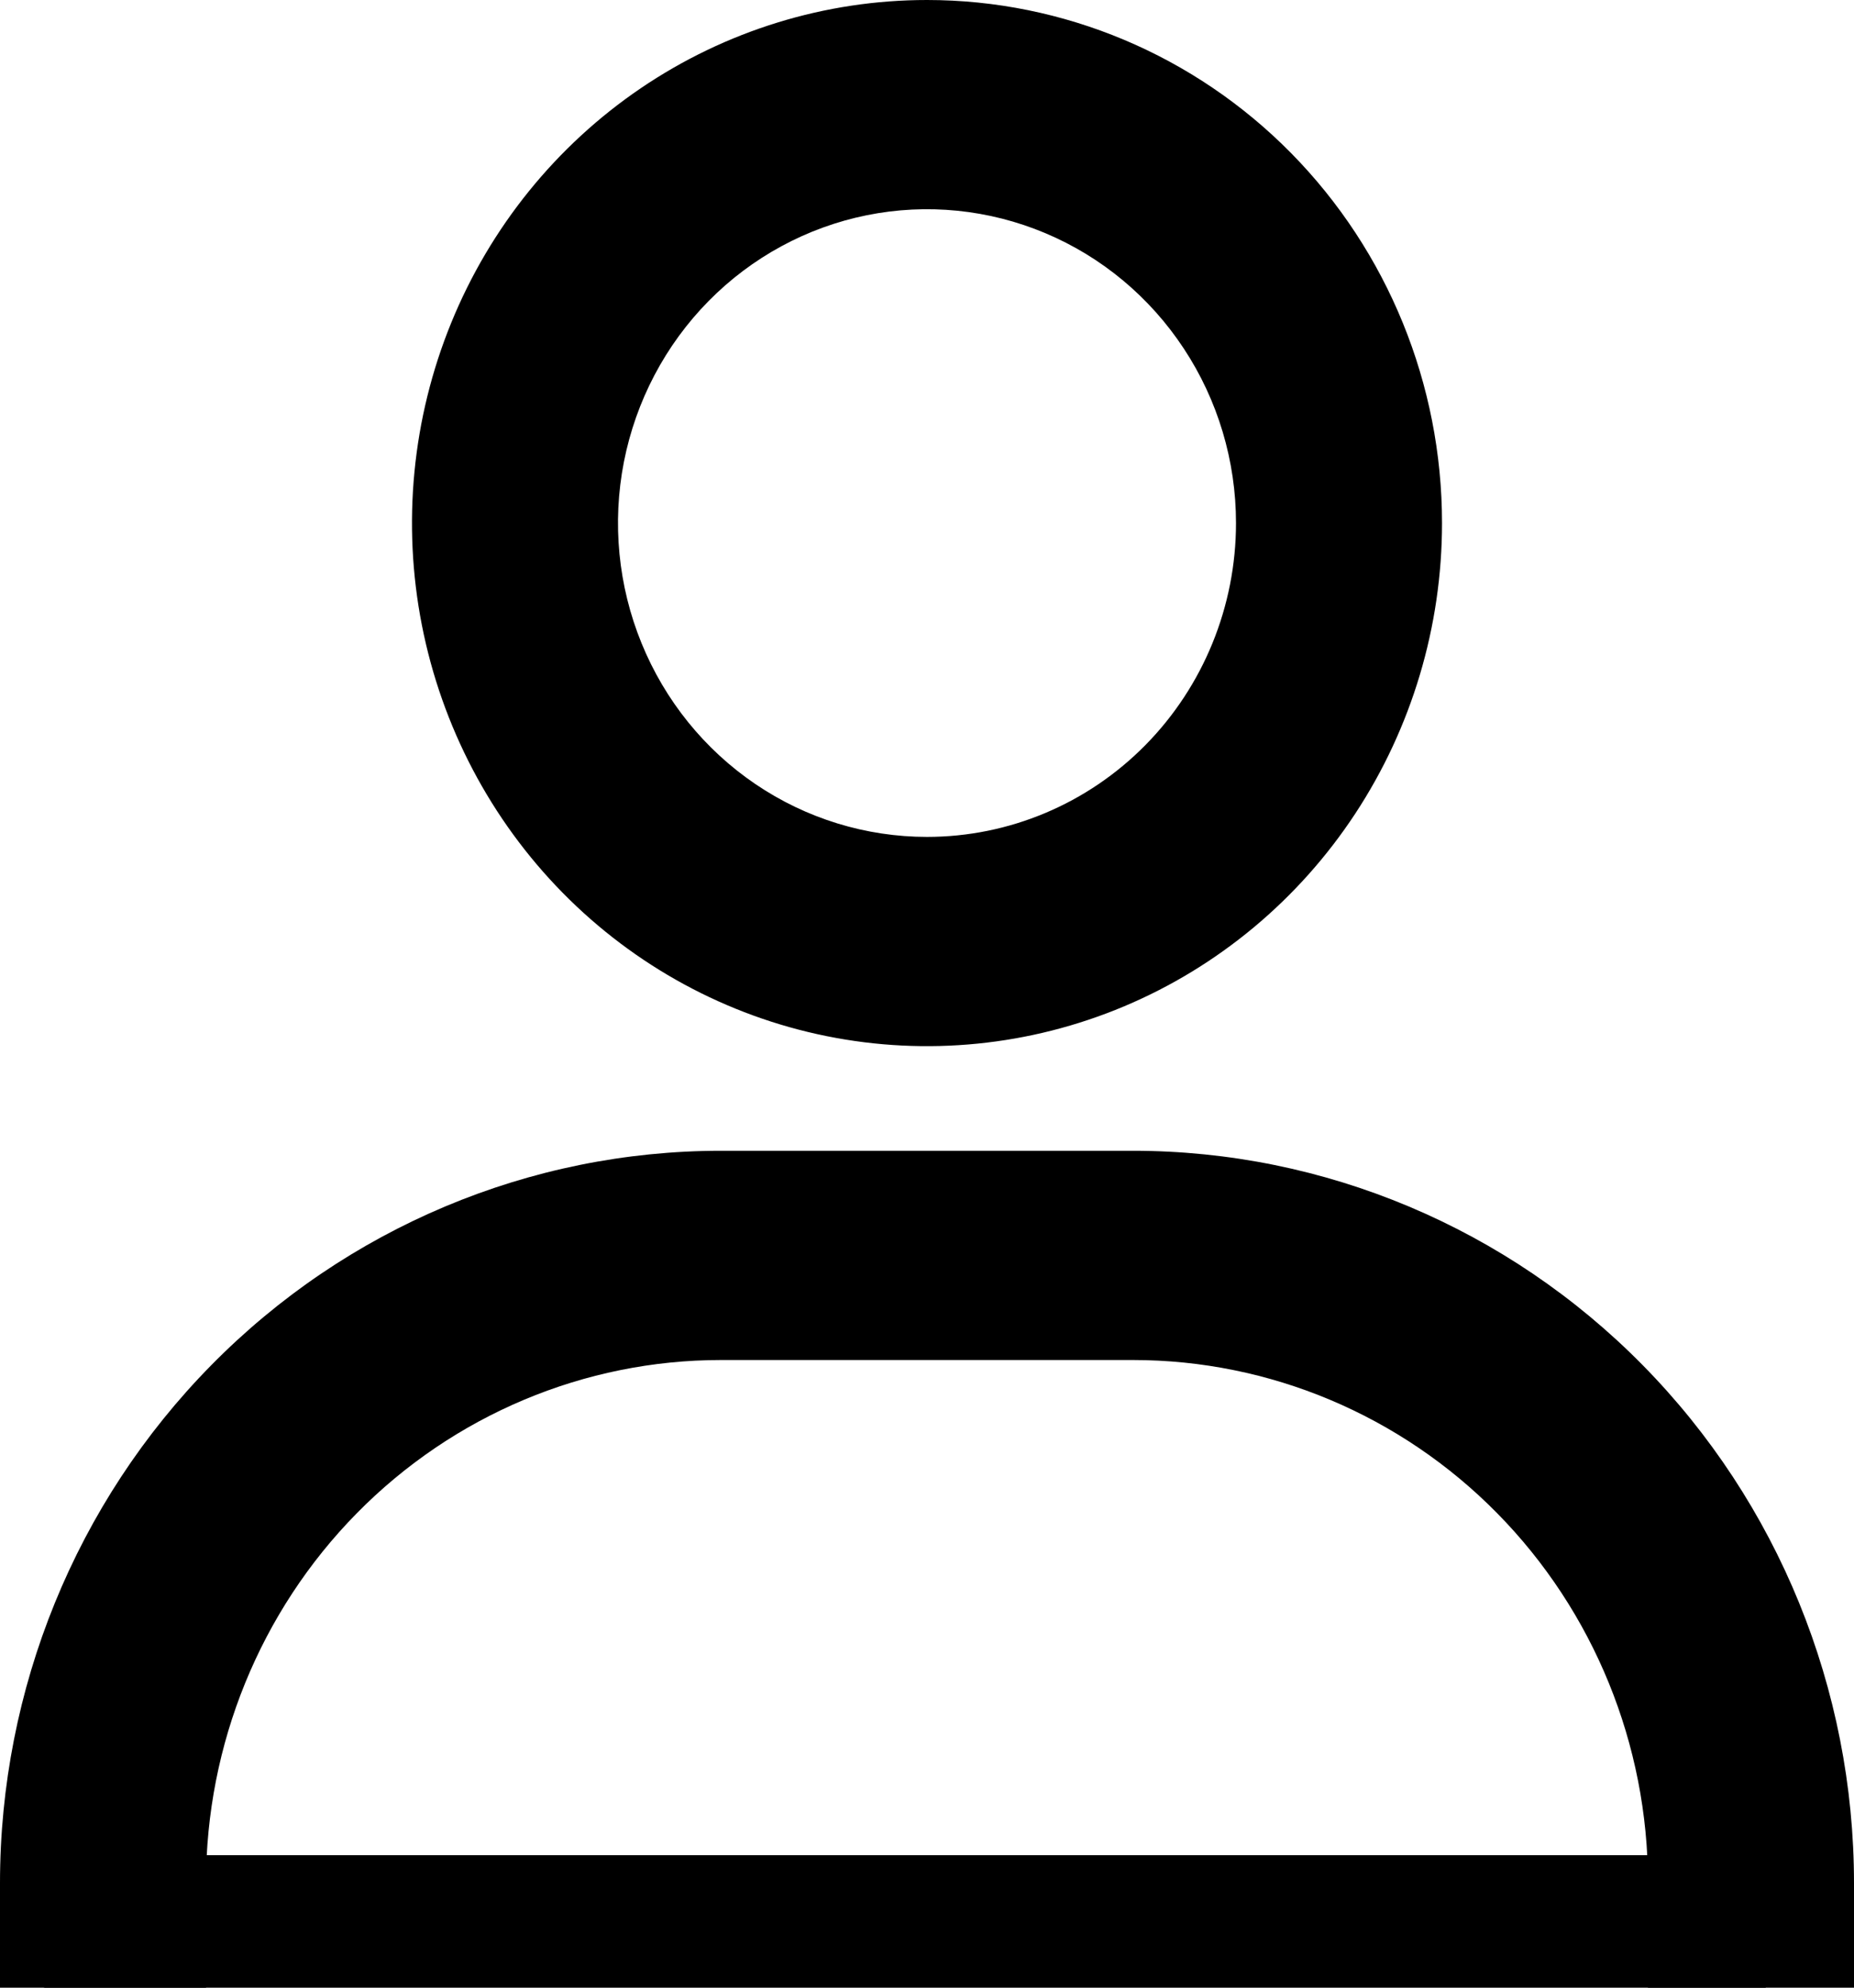 <?xml version="1.0" encoding="UTF-8"?> <svg xmlns="http://www.w3.org/2000/svg" width="42" height="45" viewBox="0 0 42 45" fill="none"> <path d="M21 0C18.693 0 16.437 0.695 14.518 1.996C12.6 3.297 11.104 5.146 10.221 7.31C9.338 9.474 9.107 11.855 9.557 14.152C10.008 16.45 11.119 18.56 12.75 20.216C14.382 21.872 16.461 23 18.724 23.457C20.987 23.914 23.333 23.679 25.465 22.783C27.596 21.887 29.419 20.369 30.701 18.421C31.982 16.474 32.667 14.184 32.667 11.842C32.667 8.701 31.438 5.689 29.25 3.468C27.062 1.248 24.094 0 21 0ZM21 18.947C19.616 18.947 18.262 18.531 17.111 17.75C15.96 16.969 15.063 15.86 14.533 14.561C14.003 13.263 13.864 11.834 14.134 10.456C14.405 9.078 15.071 7.812 16.05 6.818C17.029 5.824 18.276 5.148 19.634 4.873C20.992 4.599 22.4 4.74 23.679 5.278C24.958 5.815 26.051 6.726 26.82 7.895C27.59 9.063 28 10.437 28 11.842C28 13.726 27.262 15.534 25.95 16.866C24.637 18.199 22.857 18.947 21 18.947ZM42 45V42.632C42 38.235 40.279 34.018 37.216 30.909C34.153 27.799 29.998 26.053 25.667 26.053H16.333C12.002 26.053 7.847 27.799 4.784 30.909C1.721 34.018 0 38.235 0 42.632V45H4.667V42.632C4.667 39.491 5.896 36.479 8.084 34.258C10.272 32.037 13.239 30.79 16.333 30.79H25.667C28.761 30.79 31.728 32.037 33.916 34.258C36.104 36.479 37.333 39.491 37.333 42.632V45H42Z" fill="black"></path> <line x1="1" y1="43.5" x2="40" y2="43.5" stroke="black" stroke-width="3"></line> </svg> 